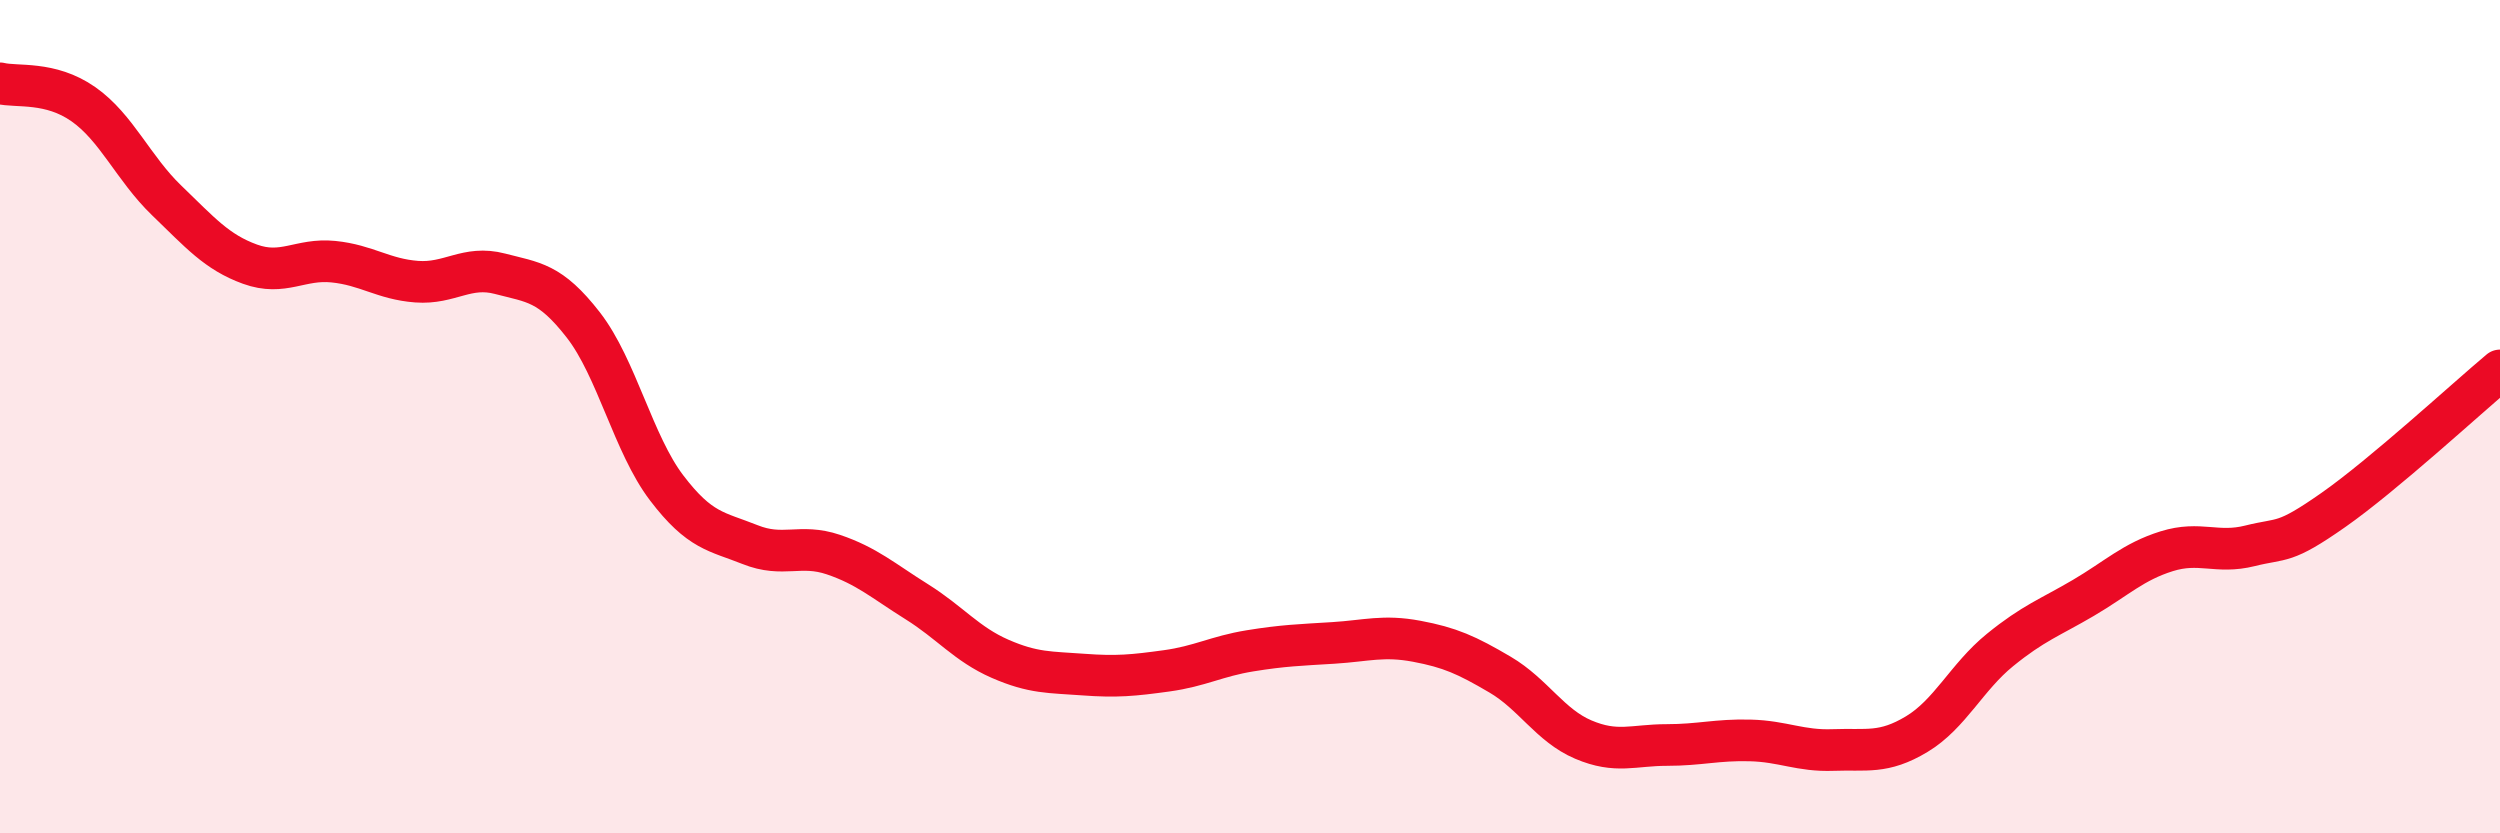 
    <svg width="60" height="20" viewBox="0 0 60 20" xmlns="http://www.w3.org/2000/svg">
      <path
        d="M 0,2 C 0.4,2.1 1.2,1.94 2,2.5 C 2.8,3.06 3.2,4.04 4,4.81 C 4.8,5.58 5.2,6.05 6,6.34 C 6.8,6.63 7.2,6.2 8,6.28 C 8.8,6.36 9.2,6.7 10,6.76 C 10.8,6.82 11.2,6.36 12,6.57 C 12.8,6.78 13.2,6.77 14,7.8 C 14.8,8.83 15.2,10.66 16,11.71 C 16.8,12.76 17.2,12.75 18,13.07 C 18.8,13.39 19.2,13.04 20,13.31 C 20.8,13.58 21.2,13.94 22,14.44 C 22.8,14.94 23.2,15.46 24,15.81 C 24.8,16.16 25.2,16.13 26,16.19 C 26.8,16.25 27.2,16.21 28,16.1 C 28.8,15.99 29.2,15.75 30,15.62 C 30.8,15.49 31.2,15.48 32,15.43 C 32.8,15.38 33.2,15.24 34,15.39 C 34.8,15.54 35.2,15.72 36,16.19 C 36.8,16.66 37.2,17.41 38,17.75 C 38.8,18.09 39.2,17.88 40,17.88 C 40.8,17.88 41.2,17.75 42,17.77 C 42.8,17.79 43.2,18.03 44,18 C 44.8,17.97 45.2,18.1 46,17.62 C 46.8,17.14 47.2,16.25 48,15.6 C 48.8,14.95 49.2,14.82 50,14.35 C 50.8,13.88 51.2,13.48 52,13.23 C 52.8,12.98 53.2,13.3 54,13.1 C 54.8,12.9 54.8,13.08 56,12.24 C 57.2,11.4 59.2,9.56 60,8.89L60 20L0 20Z"
        fill="#EB0A25"
        opacity="0.1"
        stroke-linecap="round"
        stroke-linejoin="round"
      />
      <path
        d="M 0,2 C 0.4,2.1 1.2,1.94 2,2.5 C 2.8,3.06 3.2,4.04 4,4.81 C 4.8,5.58 5.2,6.05 6,6.34 C 6.8,6.63 7.2,6.2 8,6.28 C 8.8,6.36 9.2,6.7 10,6.76 C 10.8,6.82 11.2,6.36 12,6.57 C 12.8,6.78 13.2,6.77 14,7.8 C 14.8,8.83 15.2,10.66 16,11.71 C 16.8,12.76 17.2,12.75 18,13.07 C 18.8,13.39 19.2,13.04 20,13.31 C 20.8,13.58 21.2,13.94 22,14.44 C 22.8,14.94 23.2,15.46 24,15.81 C 24.8,16.16 25.2,16.13 26,16.19 C 26.8,16.25 27.2,16.21 28,16.1 C 28.8,15.99 29.2,15.75 30,15.62 C 30.8,15.49 31.2,15.48 32,15.43 C 32.8,15.38 33.2,15.24 34,15.39 C 34.8,15.54 35.2,15.72 36,16.19 C 36.8,16.66 37.2,17.41 38,17.75 C 38.8,18.09 39.2,17.88 40,17.88 C 40.8,17.88 41.2,17.75 42,17.77 C 42.8,17.79 43.2,18.03 44,18 C 44.8,17.97 45.2,18.1 46,17.62 C 46.8,17.14 47.2,16.25 48,15.6 C 48.8,14.95 49.2,14.82 50,14.35 C 50.8,13.88 51.2,13.48 52,13.23 C 52.8,12.98 53.2,13.3 54,13.1 C 54.8,12.9 54.8,13.08 56,12.24 C 57.2,11.4 59.2,9.56 60,8.89"
        stroke="#EB0A25"
        stroke-width="1"
        fill="none"
        stroke-linecap="round"
        stroke-linejoin="round"
      />
    </svg>
  